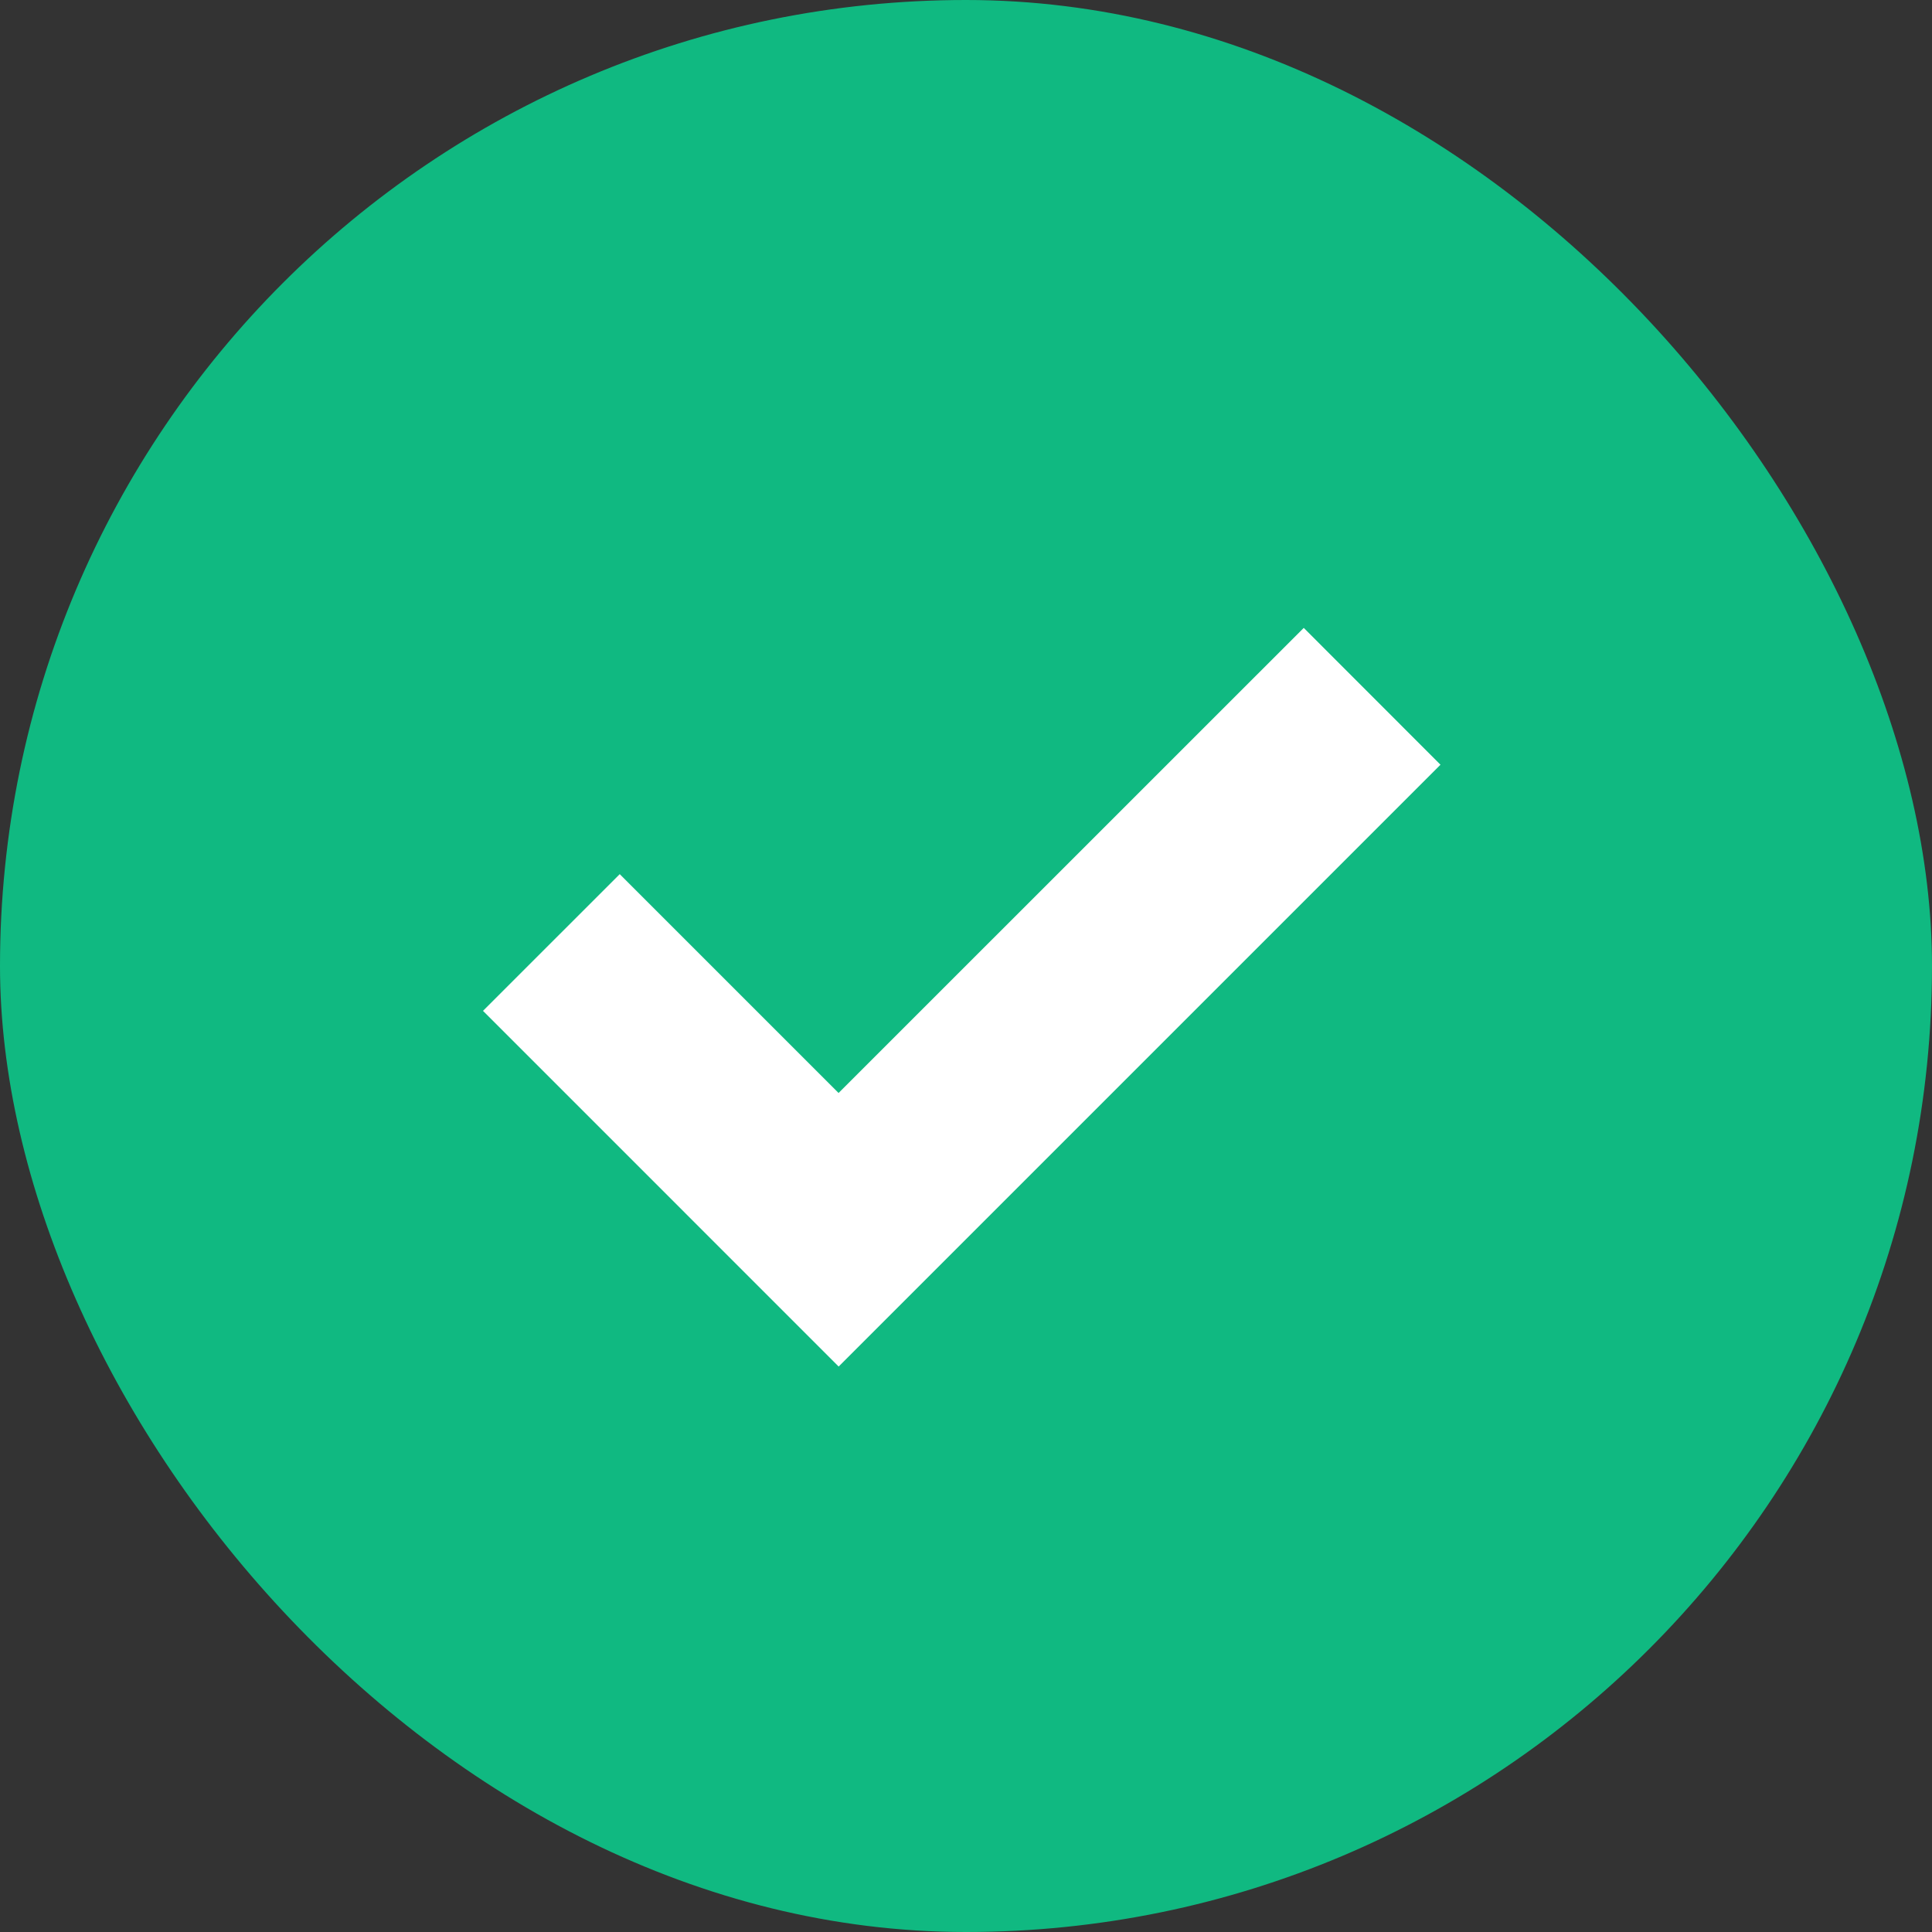<svg width="22" height="22" viewBox="0 0 22 22" fill="none" xmlns="http://www.w3.org/2000/svg">
<rect x="0" y="0" width="22" height="22" fill="#333333" stroke="none"/>
<rect width="22" height="22" rx="11" fill="#10B981"/>
<path d="M16.403 8.708L9.55 15.561L5.5 11.511L7.057 9.954L9.549 12.446L14.846 7.15L16.403 8.708Z" fill="white"/>
</svg>
